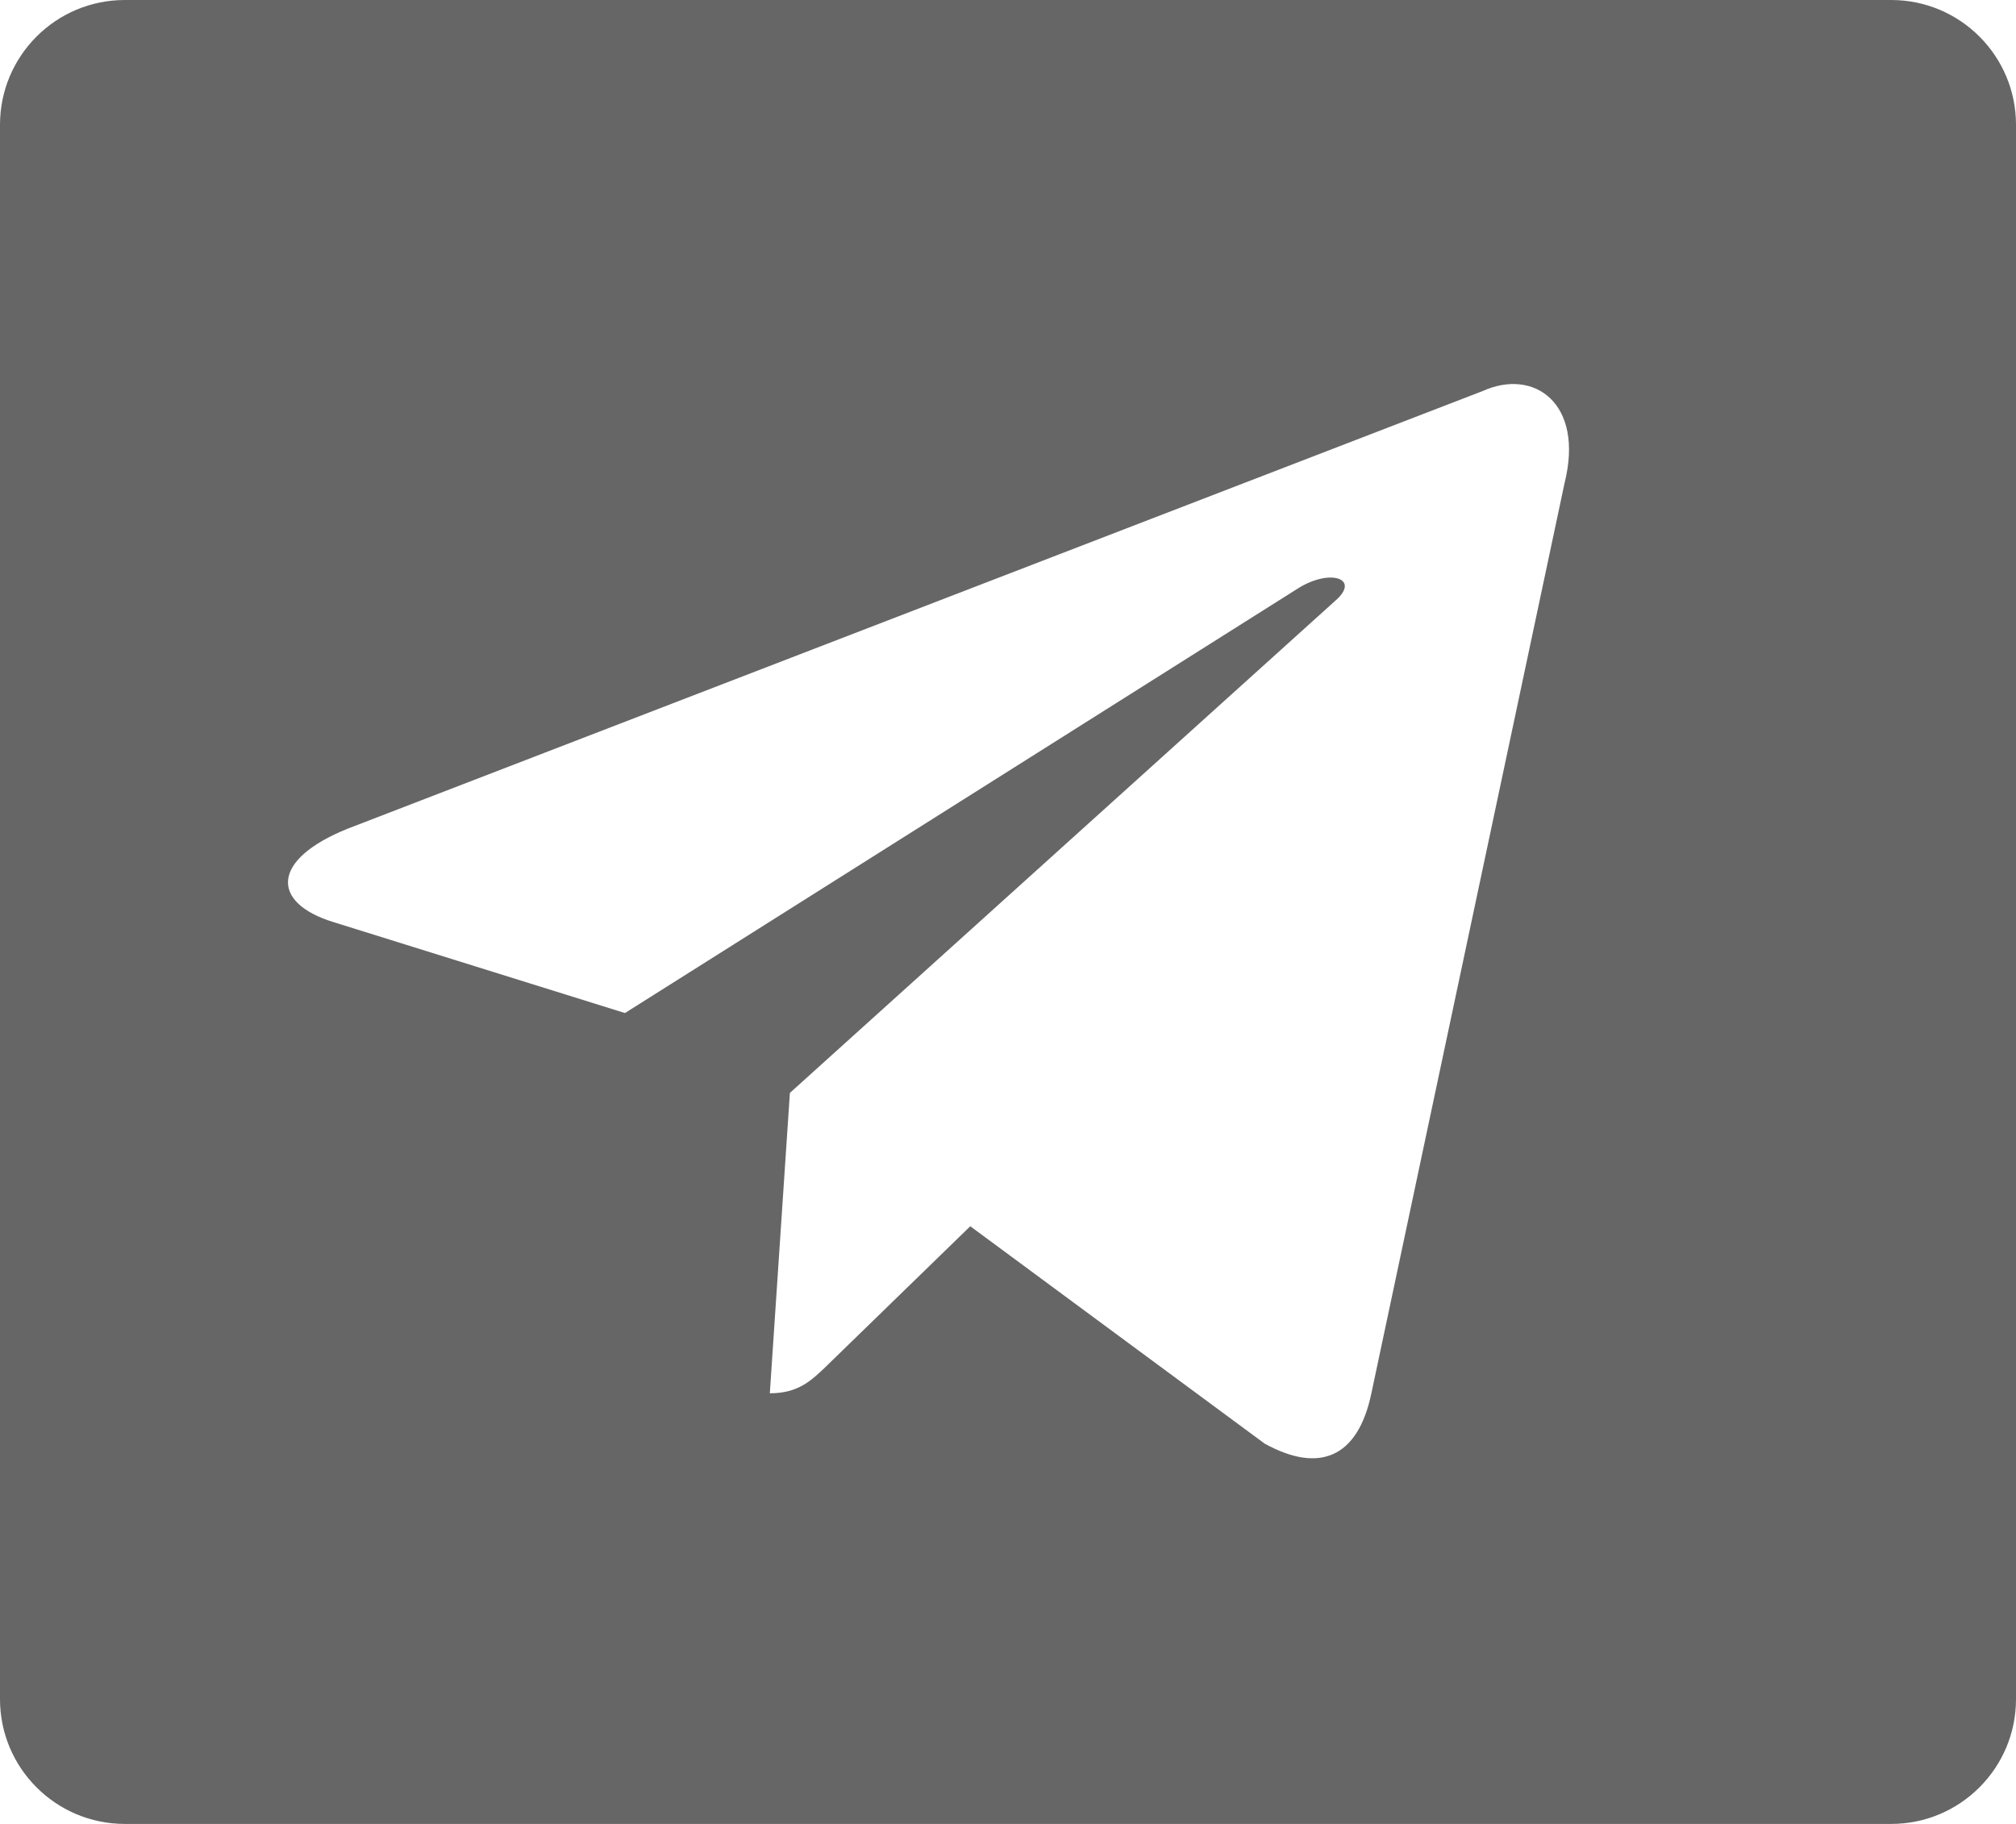 <svg width="21" height="19" viewBox="0 0 21 19" fill="none" xmlns="http://www.w3.org/2000/svg">
<path fill-rule="evenodd" clip-rule="evenodd" d="M1.3 0C0.582 0 0 0.582 0 1.3V17.7C0 18.418 0.582 19 1.3 19H19.7C20.418 19 21 18.418 21 17.7V1.3C21 0.582 20.418 0 19.7 0H1.3ZM3.623 8.632L15.443 4.074C15.982 3.83 16.504 4.204 16.298 5.03L14.285 14.515C14.144 15.19 13.738 15.35 13.173 15.038L10.107 12.774L8.633 14.207C8.628 14.212 8.622 14.217 8.617 14.223C8.452 14.382 8.316 14.514 8.019 14.514L8.228 11.385L13.917 6.251C14.166 6.03 13.863 5.921 13.531 6.123L6.51 10.553L3.475 9.606C2.821 9.406 2.816 8.956 3.623 8.632Z" fill="#666666"/>
</svg>
